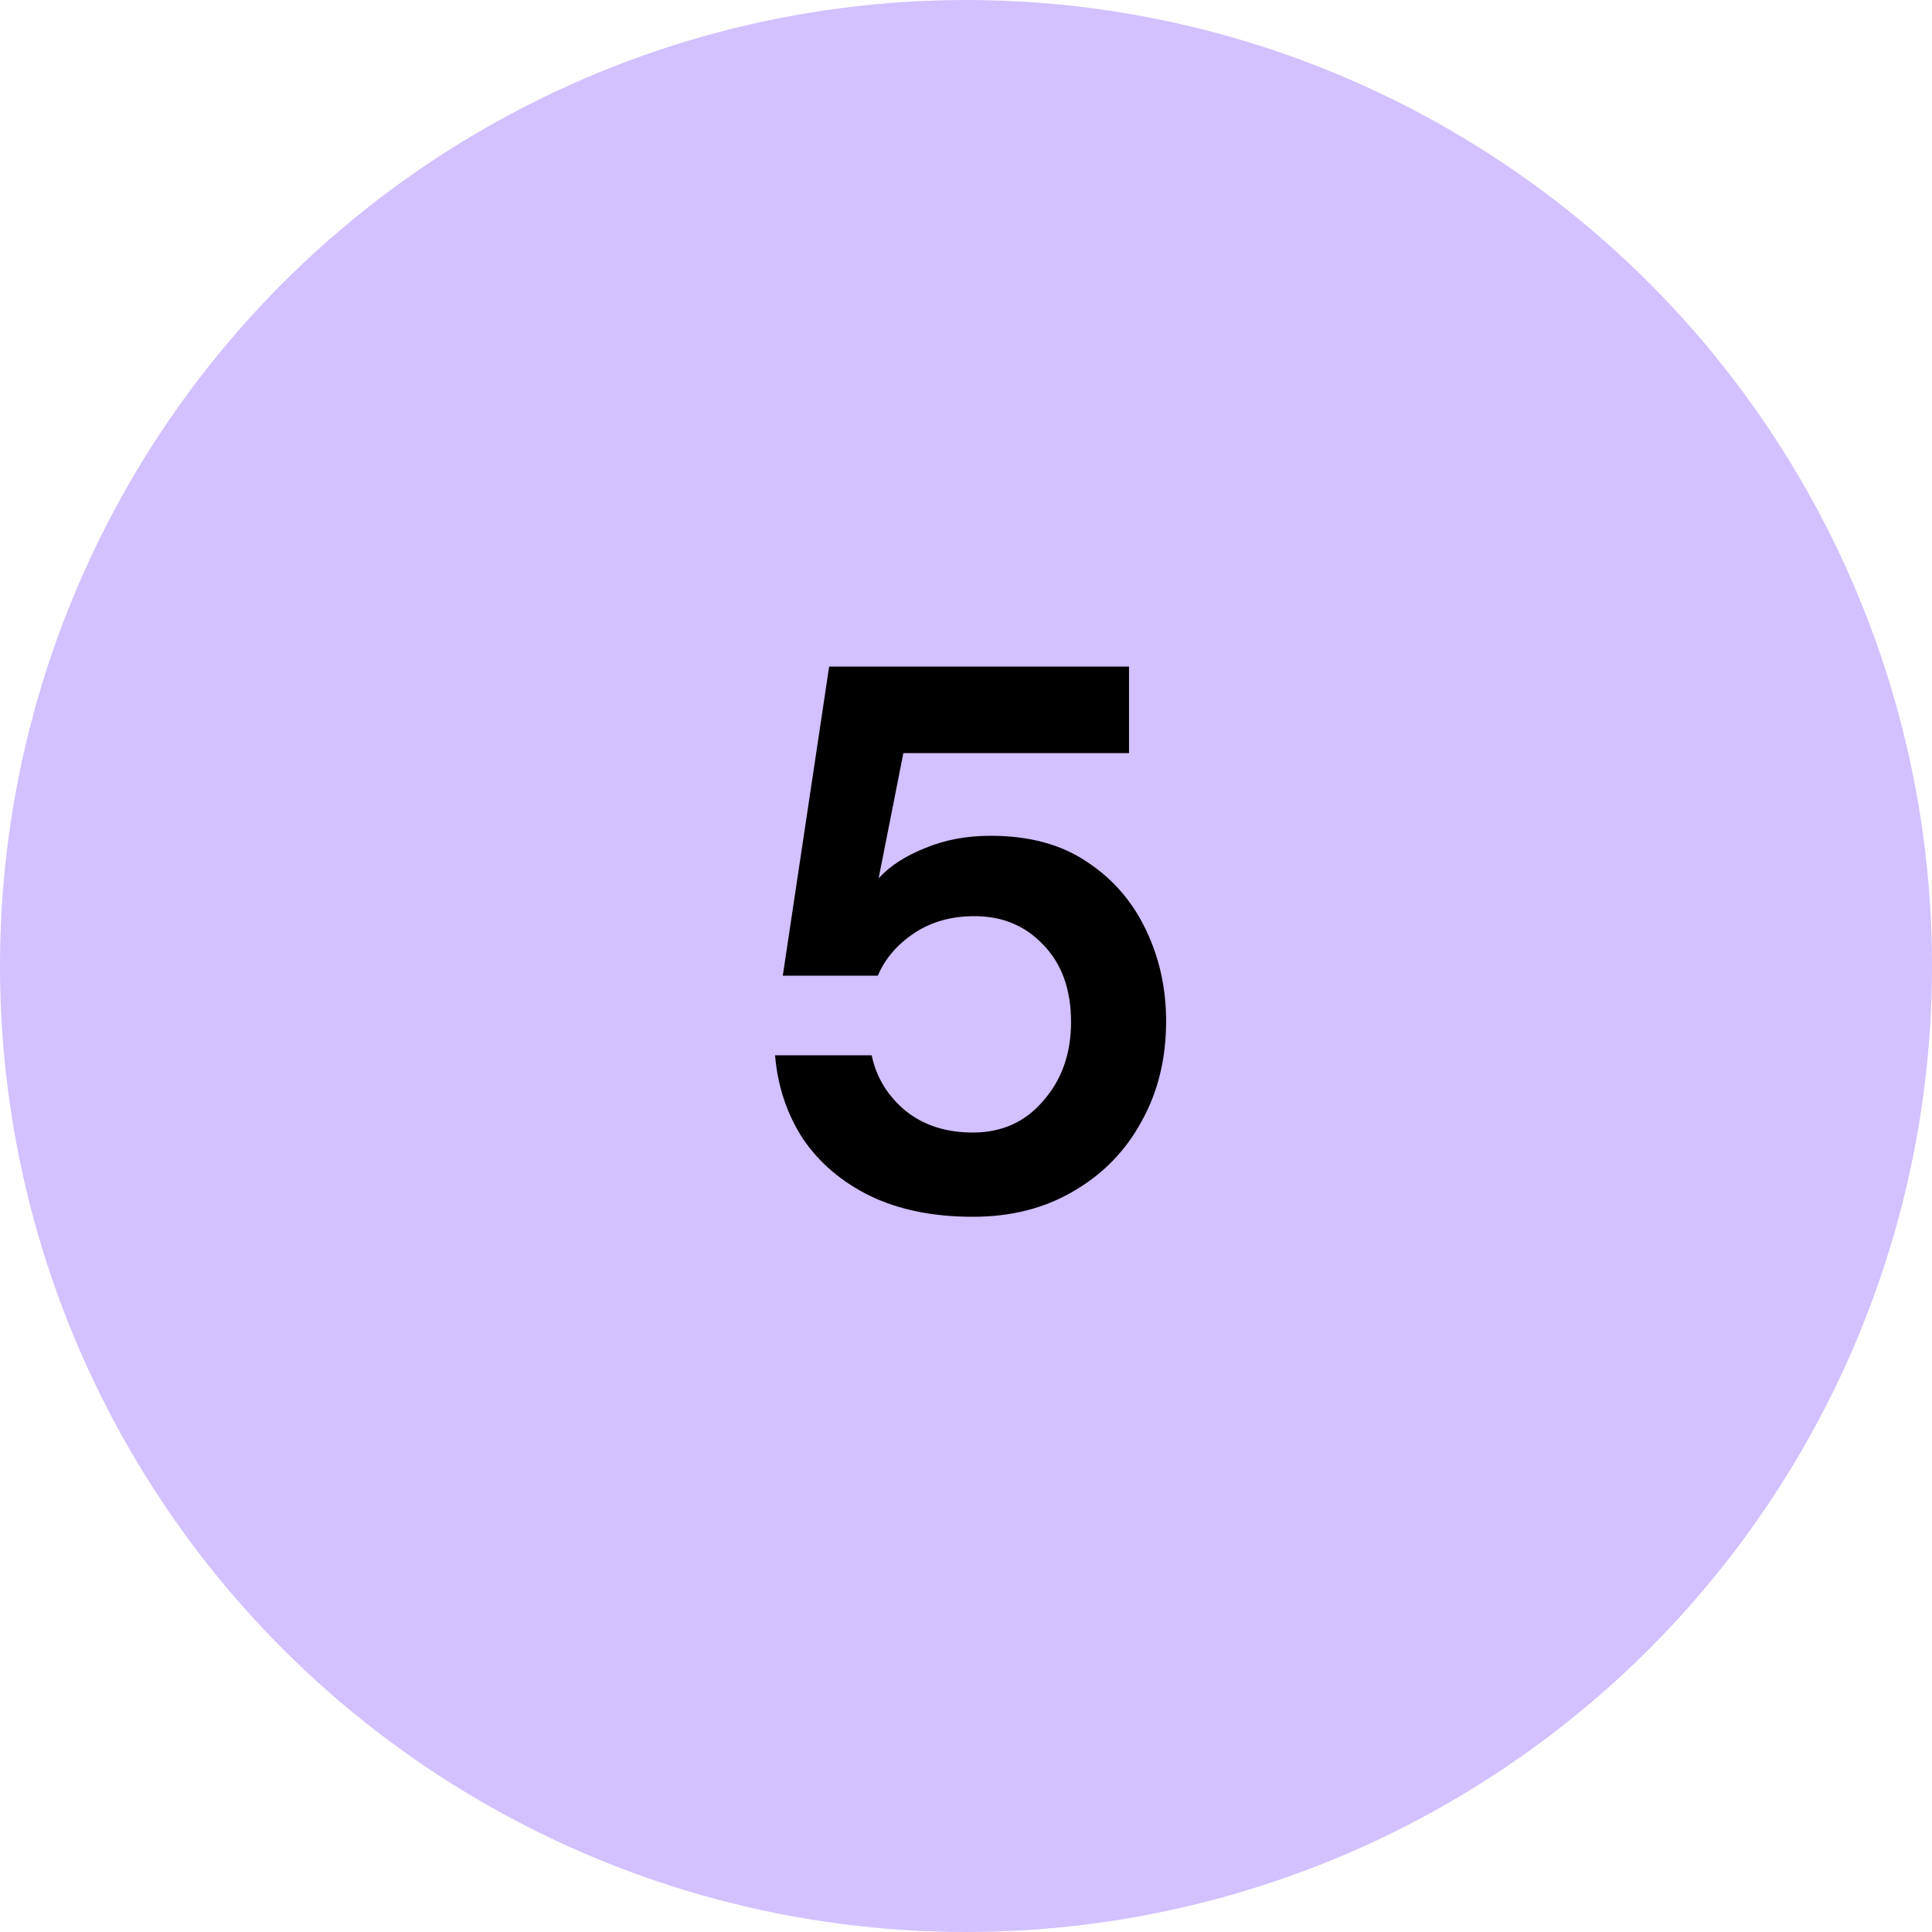 <svg width="40" height="40" viewBox="0 0 40 40" fill="none" xmlns="http://www.w3.org/2000/svg">
<circle cx="20" cy="20" r="20" fill="#D2C0FF"/>
<path d="M20.143 25.192C19.322 25.192 18.612 25.048 18.015 24.76C17.428 24.472 16.964 24.077 16.623 23.576C16.292 23.064 16.1 22.488 16.047 21.848H18.047C18.143 22.307 18.378 22.691 18.751 23C19.124 23.299 19.588 23.448 20.143 23.448C20.74 23.448 21.226 23.229 21.599 22.792C21.983 22.355 22.175 21.811 22.175 21.16C22.175 20.488 21.983 19.955 21.599 19.56C21.226 19.165 20.751 18.968 20.175 18.968C19.695 18.968 19.279 19.085 18.927 19.32C18.575 19.555 18.324 19.848 18.175 20.2H16.207L17.167 13.8H23.375V15.592H18.703L18.191 18.184C18.426 17.928 18.746 17.72 19.151 17.56C19.556 17.389 20.01 17.304 20.511 17.304C21.311 17.304 21.978 17.485 22.511 17.848C23.044 18.2 23.45 18.669 23.727 19.256C24.004 19.832 24.143 20.461 24.143 21.144C24.143 21.923 23.972 22.616 23.631 23.224C23.3 23.832 22.831 24.312 22.223 24.664C21.626 25.016 20.932 25.192 20.143 25.192Z" fill="black"/>
</svg>
